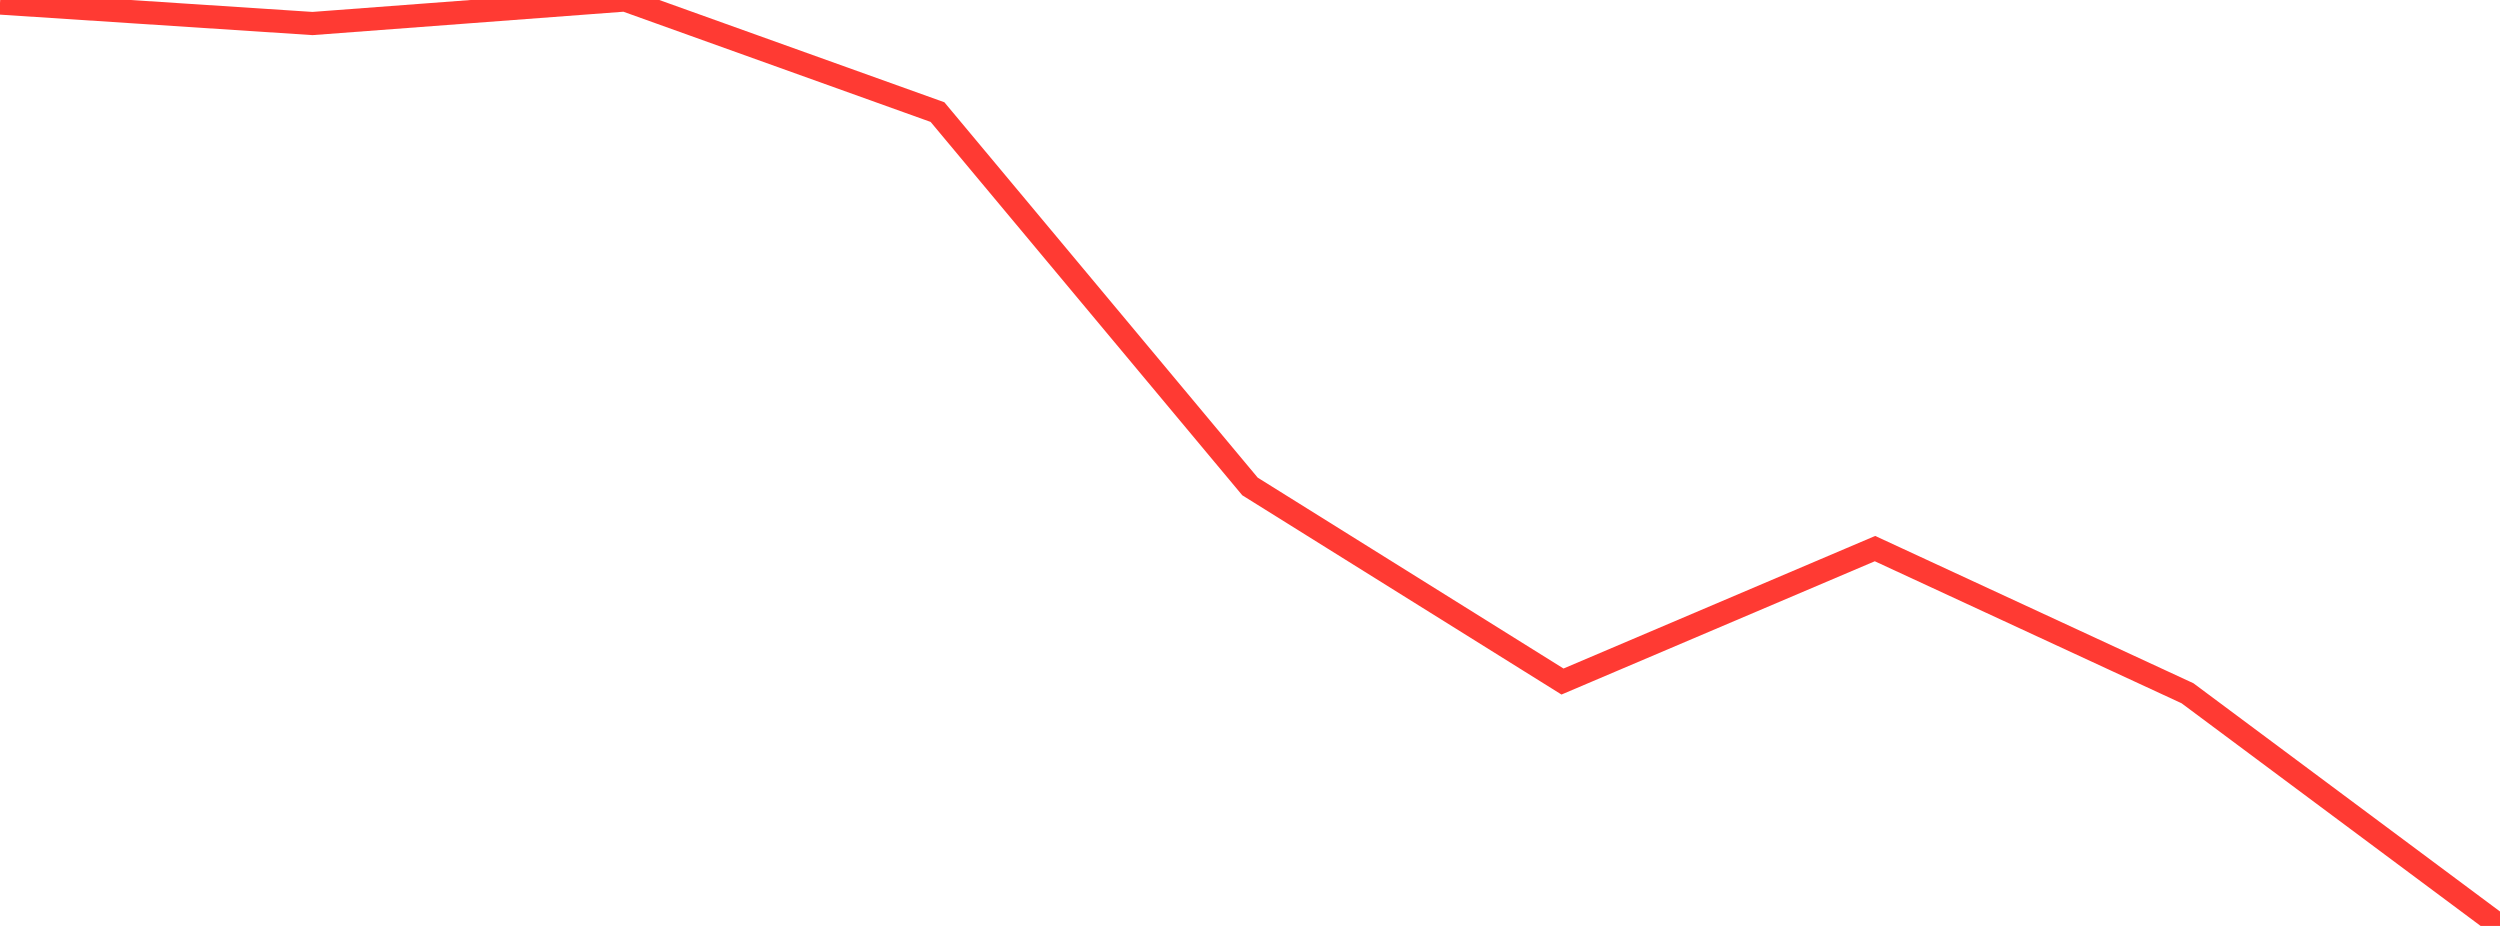 <?xml version="1.0" standalone="no"?>
<!DOCTYPE svg PUBLIC "-//W3C//DTD SVG 1.1//EN" "http://www.w3.org/Graphics/SVG/1.1/DTD/svg11.dtd">

<svg width="135" height="50" viewBox="0 0 135 50" preserveAspectRatio="none" 
  xmlns="http://www.w3.org/2000/svg"
  xmlns:xlink="http://www.w3.org/1999/xlink">


<polyline points="0.0, 0.164 16.875, 1.27 33.75, 0.0 50.625, 6.053 67.5, 26.269 84.375, 36.803 101.25, 29.624 118.125, 37.436 135.0, 50.0" fill="none" stroke="#ff3a33" stroke-width="1.25"/>

</svg>